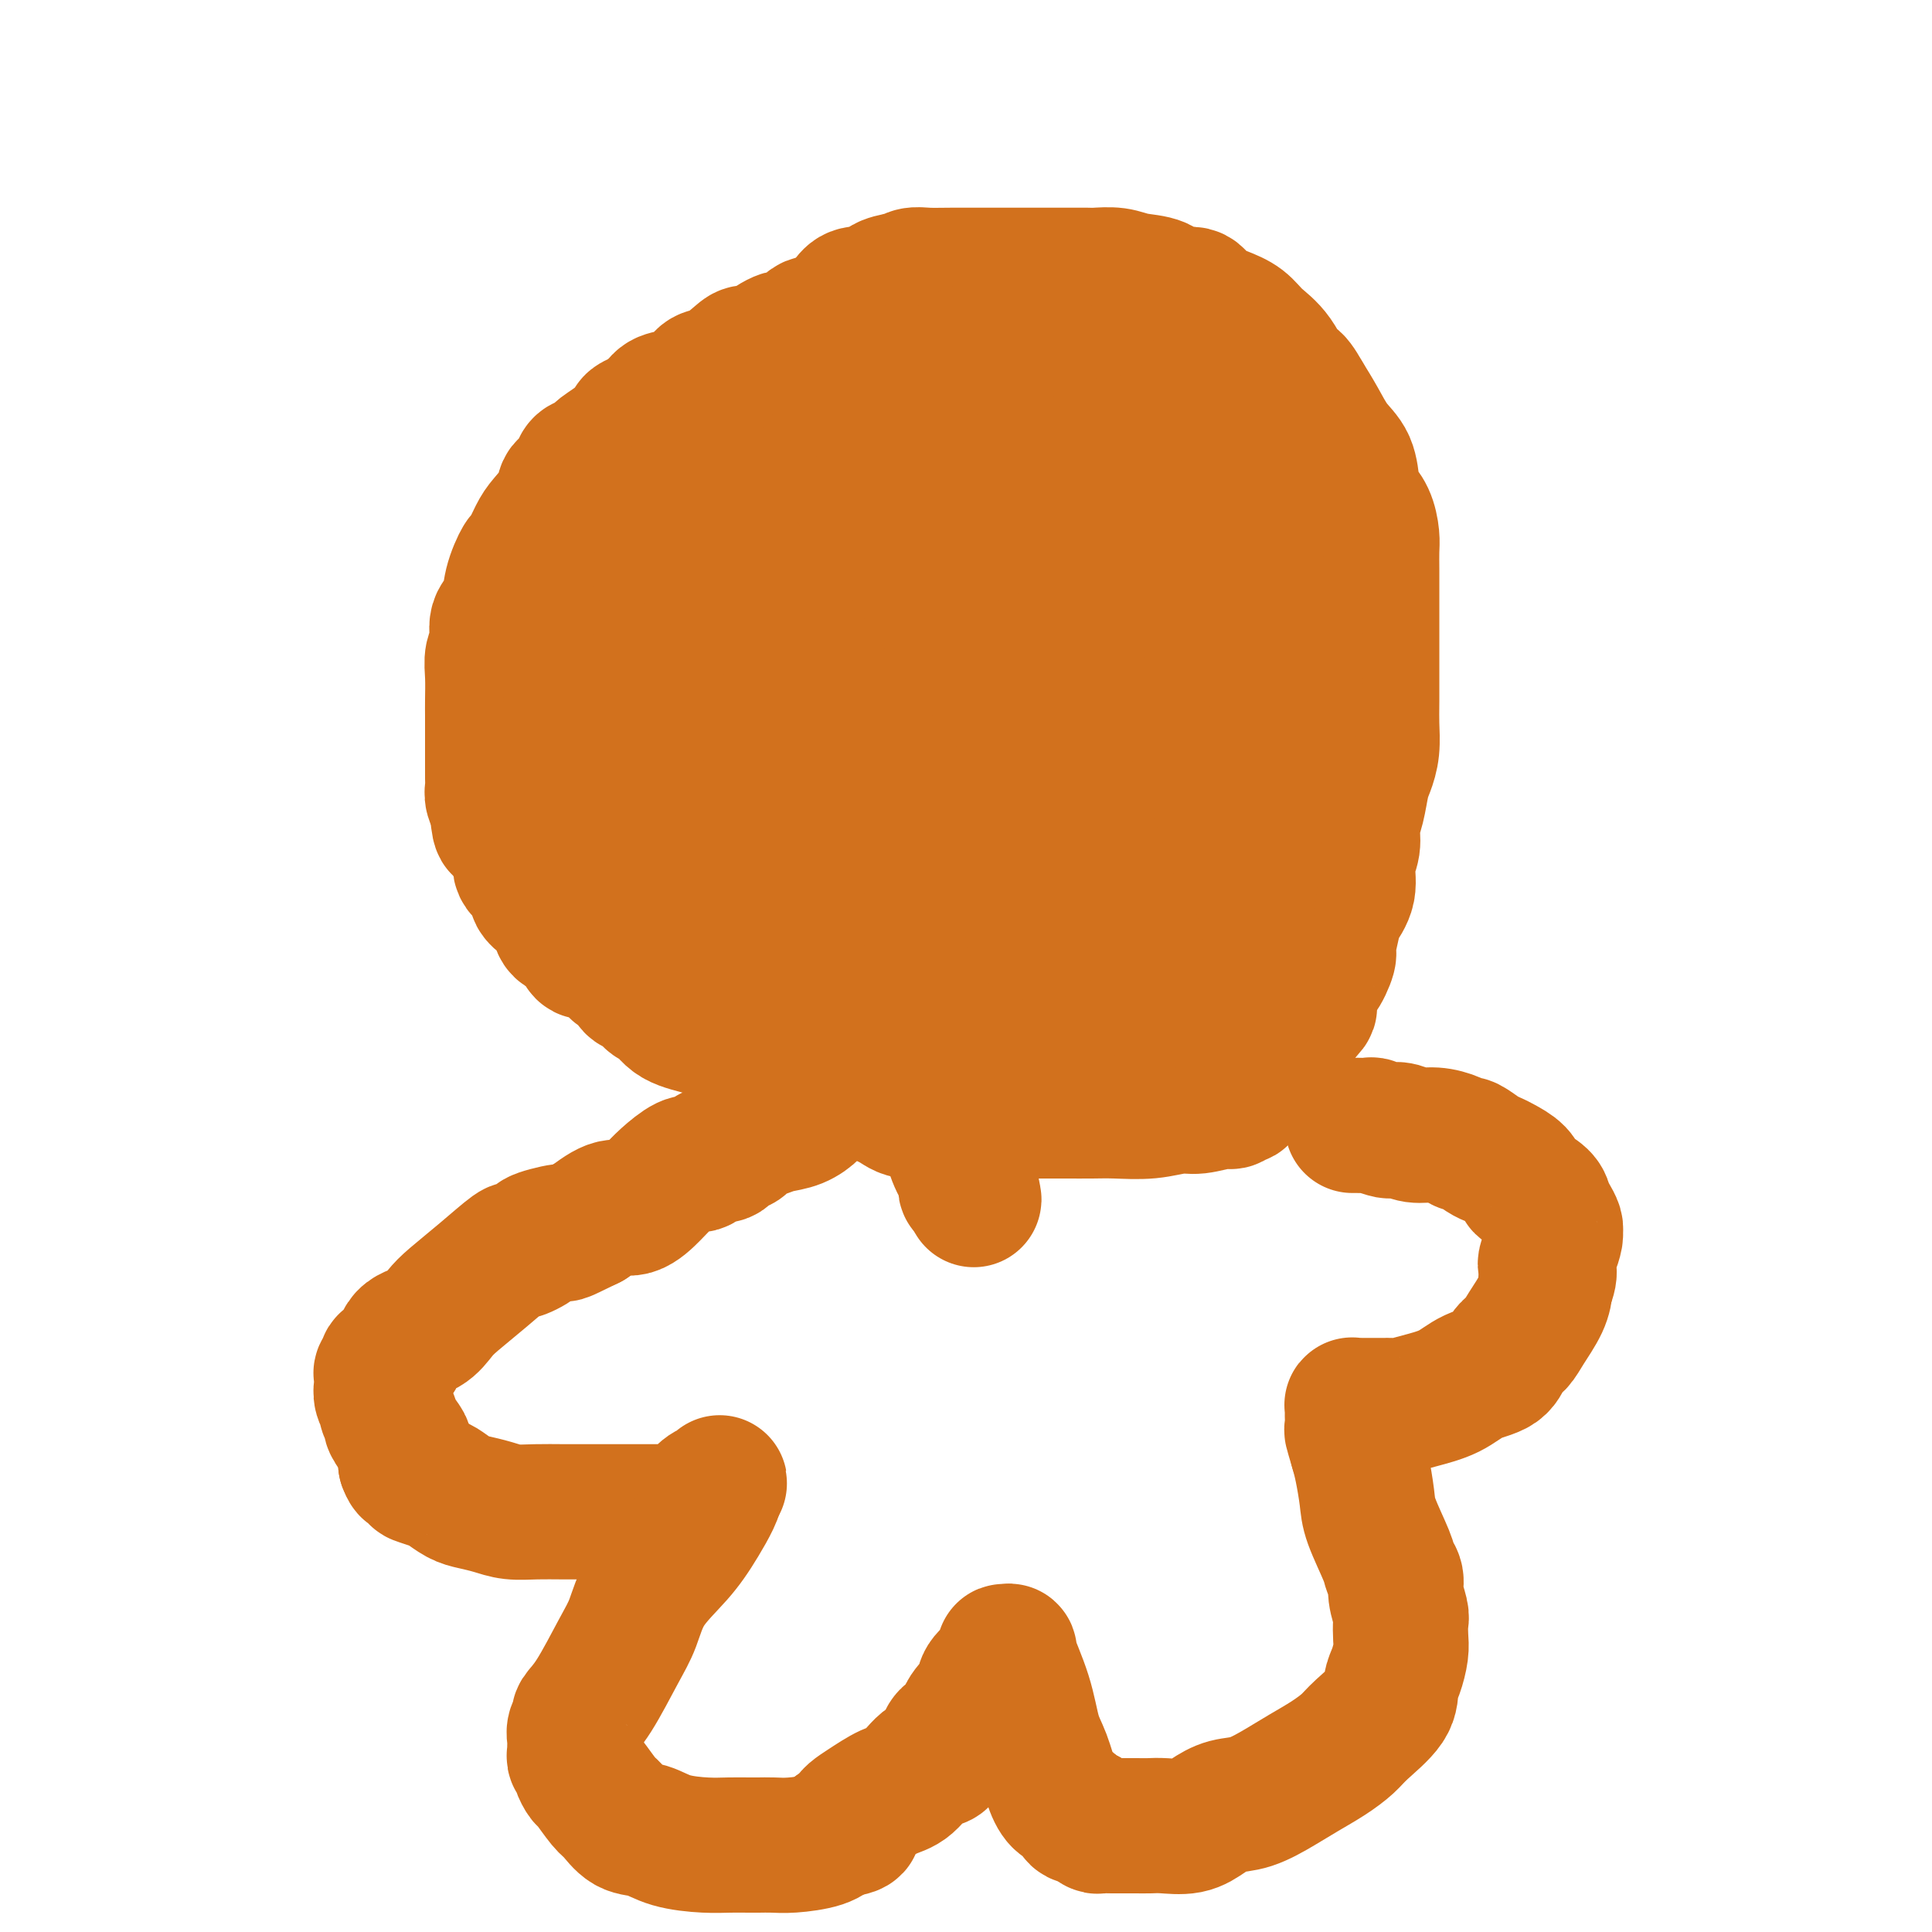 <svg viewBox='0 0 400 400' version='1.1' xmlns='http://www.w3.org/2000/svg' xmlns:xlink='http://www.w3.org/1999/xlink'><g fill='none' stroke='#D2711D' stroke-width='28' stroke-linecap='round' stroke-linejoin='round'><path d='M174,66c-0.447,-0.008 -0.893,-0.016 -1,0c-0.107,0.016 0.126,0.057 0,0c-0.126,-0.057 -0.611,-0.212 -1,0c-0.389,0.212 -0.683,0.792 -1,1c-0.317,0.208 -0.658,0.044 -1,0c-0.342,-0.044 -0.687,0.030 -1,0c-0.313,-0.030 -0.596,-0.166 -1,0c-0.404,0.166 -0.930,0.633 -1,1c-0.070,0.367 0.317,0.634 0,1c-0.317,0.366 -1.338,0.830 -2,1c-0.662,0.170 -0.964,0.045 -1,0c-0.036,-0.045 0.194,-0.009 0,0c-0.194,0.009 -0.812,-0.009 -1,0c-0.188,0.009 0.054,0.045 0,0c-0.054,-0.045 -0.403,-0.170 -1,0c-0.597,0.170 -1.443,0.635 -2,1c-0.557,0.365 -0.827,0.630 -1,1c-0.173,0.370 -0.249,0.844 -1,1c-0.751,0.156 -2.177,-0.005 -3,0c-0.823,0.005 -1.042,0.176 -2,1c-0.958,0.824 -2.655,2.299 -4,3c-1.345,0.701 -2.338,0.627 -3,1c-0.662,0.373 -0.992,1.193 -2,2c-1.008,0.807 -2.695,1.602 -4,2c-1.305,0.398 -2.230,0.399 -3,1c-0.770,0.601 -1.385,1.800 -2,3'/><path d='M135,86c-6.533,3.118 -3.365,0.911 -3,1c0.365,0.089 -2.074,2.472 -4,4c-1.926,1.528 -3.339,2.201 -4,3c-0.661,0.799 -0.571,1.724 -1,2c-0.429,0.276 -1.376,-0.096 -2,0c-0.624,0.096 -0.925,0.660 -1,1c-0.075,0.340 0.075,0.454 0,1c-0.075,0.546 -0.376,1.523 -1,2c-0.624,0.477 -1.572,0.455 -2,1c-0.428,0.545 -0.337,1.659 -1,3c-0.663,1.341 -2.080,2.910 -3,4c-0.920,1.090 -1.344,1.703 -2,3c-0.656,1.297 -1.542,3.280 -2,4c-0.458,0.720 -0.486,0.178 -1,1c-0.514,0.822 -1.515,3.010 -2,5c-0.485,1.990 -0.456,3.784 -1,5c-0.544,1.216 -1.663,1.855 -2,3c-0.337,1.145 0.106,2.795 0,4c-0.106,1.205 -0.760,1.965 -1,3c-0.240,1.035 -0.064,2.345 0,4c0.064,1.655 0.017,3.655 0,5c-0.017,1.345 -0.005,2.036 0,3c0.005,0.964 0.001,2.201 0,3c-0.001,0.799 -0.000,1.159 0,2c0.000,0.841 -0.001,2.165 0,3c0.001,0.835 0.004,1.183 0,2c-0.004,0.817 -0.015,2.103 0,3c0.015,0.897 0.056,1.405 0,2c-0.056,0.595 -0.207,1.275 0,2c0.207,0.725 0.774,1.493 1,2c0.226,0.507 0.113,0.754 0,1'/><path d='M103,168c0.415,5.352 0.951,2.732 1,2c0.049,-0.732 -0.389,0.423 0,1c0.389,0.577 1.604,0.576 2,1c0.396,0.424 -0.026,1.272 0,2c0.026,0.728 0.499,1.336 1,2c0.501,0.664 1.030,1.386 1,2c-0.030,0.614 -0.618,1.122 0,2c0.618,0.878 2.441,2.127 3,3c0.559,0.873 -0.146,1.371 0,2c0.146,0.629 1.142,1.389 2,2c0.858,0.611 1.577,1.071 2,2c0.423,0.929 0.551,2.325 1,3c0.449,0.675 1.219,0.629 2,1c0.781,0.371 1.574,1.159 2,2c0.426,0.841 0.484,1.735 1,2c0.516,0.265 1.490,-0.099 2,0c0.510,0.099 0.555,0.660 1,1c0.445,0.340 1.288,0.457 2,1c0.712,0.543 1.293,1.512 2,2c0.707,0.488 1.540,0.496 2,1c0.460,0.504 0.546,1.504 1,2c0.454,0.496 1.275,0.489 2,1c0.725,0.511 1.354,1.540 2,2c0.646,0.460 1.309,0.349 2,1c0.691,0.651 1.409,2.063 3,3c1.591,0.937 4.054,1.398 6,2c1.946,0.602 3.375,1.344 5,2c1.625,0.656 3.446,1.228 5,2c1.554,0.772 2.841,1.746 4,2c1.159,0.254 2.188,-0.213 3,0c0.812,0.213 1.406,1.107 2,2'/><path d='M165,221c4.912,1.945 4.692,1.807 6,2c1.308,0.193 4.145,0.717 5,1c0.855,0.283 -0.271,0.325 1,1c1.271,0.675 4.940,1.985 7,3c2.060,1.015 2.512,1.736 4,2c1.488,0.264 4.012,0.071 6,0c1.988,-0.071 3.440,-0.019 5,0c1.560,0.019 3.228,0.005 4,0c0.772,-0.005 0.649,-0.001 1,0c0.351,0.001 1.177,0.000 2,0c0.823,-0.000 1.644,-0.000 2,0c0.356,0.000 0.246,0.000 1,0c0.754,-0.000 2.371,0.000 3,0c0.629,-0.000 0.269,-0.000 1,0c0.731,0.000 2.553,0.001 4,0c1.447,-0.001 2.519,-0.004 4,0c1.481,0.004 3.370,0.016 5,0c1.630,-0.016 3.000,-0.061 5,0c2.000,0.061 4.630,0.228 7,0c2.370,-0.228 4.480,-0.850 6,-1c1.520,-0.150 2.449,0.172 4,0c1.551,-0.172 3.724,-0.838 5,-1c1.276,-0.162 1.655,0.181 2,0c0.345,-0.181 0.658,-0.886 1,-1c0.342,-0.114 0.714,0.361 1,0c0.286,-0.361 0.485,-1.559 1,-2c0.515,-0.441 1.345,-0.124 2,-1c0.655,-0.876 1.134,-2.946 2,-4c0.866,-1.054 2.118,-1.091 3,-2c0.882,-0.909 1.395,-2.688 2,-4c0.605,-1.312 1.303,-2.156 2,-3'/><path d='M269,211c2.488,-2.928 2.207,-2.248 2,-3c-0.207,-0.752 -0.339,-2.936 0,-4c0.339,-1.064 1.150,-1.008 2,-2c0.850,-0.992 1.738,-3.033 2,-4c0.262,-0.967 -0.103,-0.859 0,-2c0.103,-1.141 0.673,-3.529 1,-5c0.327,-1.471 0.413,-2.024 1,-3c0.587,-0.976 1.677,-2.373 2,-4c0.323,-1.627 -0.121,-3.482 0,-5c0.121,-1.518 0.806,-2.699 1,-4c0.194,-1.301 -0.102,-2.724 0,-4c0.102,-1.276 0.602,-2.407 1,-4c0.398,-1.593 0.695,-3.650 1,-5c0.305,-1.350 0.618,-1.993 1,-3c0.382,-1.007 0.835,-2.377 1,-4c0.165,-1.623 0.044,-3.498 0,-5c-0.044,-1.502 -0.012,-2.630 0,-5c0.012,-2.370 0.003,-5.981 0,-8c-0.003,-2.019 -0.001,-2.445 0,-4c0.001,-1.555 0.001,-4.239 0,-6c-0.001,-1.761 -0.002,-2.600 0,-4c0.002,-1.400 0.008,-3.362 0,-5c-0.008,-1.638 -0.030,-2.954 0,-4c0.030,-1.046 0.112,-1.823 0,-3c-0.112,-1.177 -0.417,-2.753 -1,-4c-0.583,-1.247 -1.443,-2.163 -2,-3c-0.557,-0.837 -0.809,-1.594 -1,-3c-0.191,-1.406 -0.319,-3.459 -1,-5c-0.681,-1.541 -1.914,-2.569 -3,-4c-1.086,-1.431 -2.025,-3.266 -3,-5c-0.975,-1.734 -1.988,-3.367 -3,-5'/><path d='M270,82c-2.719,-4.916 -2.515,-2.707 -3,-3c-0.485,-0.293 -1.657,-3.089 -3,-5c-1.343,-1.911 -2.858,-2.937 -4,-4c-1.142,-1.063 -1.913,-2.164 -3,-3c-1.087,-0.836 -2.491,-1.408 -4,-2c-1.509,-0.592 -3.124,-1.205 -4,-2c-0.876,-0.795 -1.013,-1.772 -2,-2c-0.987,-0.228 -2.825,0.293 -4,0c-1.175,-0.293 -1.688,-1.399 -3,-2c-1.312,-0.601 -3.423,-0.697 -5,-1c-1.577,-0.303 -2.621,-0.813 -4,-1c-1.379,-0.187 -3.093,-0.050 -4,0c-0.907,0.050 -1.007,0.013 -2,0c-0.993,-0.013 -2.877,-0.003 -5,0c-2.123,0.003 -4.484,-0.000 -7,0c-2.516,0.000 -5.188,0.004 -8,0c-2.812,-0.004 -5.763,-0.015 -8,0c-2.237,0.015 -3.759,0.056 -5,0c-1.241,-0.056 -2.199,-0.209 -3,0c-0.801,0.209 -1.443,0.782 -2,1c-0.557,0.218 -1.030,0.083 -1,0c0.030,-0.083 0.562,-0.115 0,0c-0.562,0.115 -2.219,0.376 -3,1c-0.781,0.624 -0.687,1.612 -1,2c-0.313,0.388 -1.034,0.176 -2,0c-0.966,-0.176 -2.176,-0.317 -3,0c-0.824,0.317 -1.262,1.090 -2,2c-0.738,0.910 -1.775,1.955 -3,3c-1.225,1.045 -2.637,2.089 -4,3c-1.363,0.911 -2.675,1.689 -4,3c-1.325,1.311 -2.662,3.156 -4,5'/><path d='M160,77c-4.099,3.473 -5.847,4.156 -8,6c-2.153,1.844 -4.711,4.848 -7,8c-2.289,3.152 -4.309,6.452 -8,11c-3.691,4.548 -9.053,10.345 -12,14c-2.947,3.655 -3.479,5.167 -5,7c-1.521,1.833 -4.029,3.986 -5,6c-0.971,2.014 -0.404,3.888 -1,5c-0.596,1.112 -2.357,1.462 -3,2c-0.643,0.538 -0.170,1.266 0,2c0.170,0.734 0.036,1.476 0,2c-0.036,0.524 0.027,0.831 0,1c-0.027,0.169 -0.144,0.199 0,0c0.144,-0.199 0.551,-0.626 1,-1c0.449,-0.374 0.942,-0.695 2,-2c1.058,-1.305 2.682,-3.594 4,-7c1.318,-3.406 2.329,-7.929 4,-12c1.671,-4.071 4.003,-7.689 6,-11c1.997,-3.311 3.659,-6.315 5,-9c1.341,-2.685 2.359,-5.049 3,-6c0.641,-0.951 0.903,-0.487 1,-1c0.097,-0.513 0.028,-2.004 0,0c-0.028,2.004 -0.014,7.502 0,13'/><path d='M137,105c0.154,5.317 0.040,12.611 0,18c-0.040,5.389 -0.007,8.873 0,13c0.007,4.127 -0.013,8.898 0,12c0.013,3.102 0.059,4.534 0,6c-0.059,1.466 -0.223,2.966 0,4c0.223,1.034 0.834,1.602 1,2c0.166,0.398 -0.112,0.624 0,1c0.112,0.376 0.615,0.900 1,1c0.385,0.100 0.651,-0.223 1,0c0.349,0.223 0.782,0.994 1,1c0.218,0.006 0.222,-0.753 0,-1c-0.222,-0.247 -0.668,0.018 -1,0c-0.332,-0.018 -0.548,-0.317 -1,-1c-0.452,-0.683 -1.139,-1.749 -2,-3c-0.861,-1.251 -1.895,-2.687 -3,-5c-1.105,-2.313 -2.282,-5.501 -3,-7c-0.718,-1.499 -0.977,-1.308 -1,-2c-0.023,-0.692 0.190,-2.268 0,-3c-0.190,-0.732 -0.783,-0.619 -1,-1c-0.217,-0.381 -0.058,-1.256 0,-2c0.058,-0.744 0.017,-1.355 0,-1c-0.017,0.355 -0.008,1.678 0,3'/><path d='M129,140c-2.074,-3.919 -1.260,-2.216 0,0c1.260,2.216 2.967,4.945 4,7c1.033,2.055 1.394,3.437 2,6c0.606,2.563 1.457,6.308 2,9c0.543,2.692 0.777,4.333 1,6c0.223,1.667 0.434,3.361 1,5c0.566,1.639 1.487,3.221 2,4c0.513,0.779 0.616,0.753 1,1c0.384,0.247 1.047,0.767 1,1c-0.047,0.233 -0.805,0.181 -1,0c-0.195,-0.181 0.174,-0.489 0,-1c-0.174,-0.511 -0.892,-1.225 -2,-3c-1.108,-1.775 -2.605,-4.611 -4,-7c-1.395,-2.389 -2.689,-4.331 -4,-6c-1.311,-1.669 -2.638,-3.065 -4,-5c-1.362,-1.935 -2.757,-4.408 -4,-6c-1.243,-1.592 -2.333,-2.303 -3,-3c-0.667,-0.697 -0.910,-1.380 -1,-2c-0.090,-0.620 -0.026,-1.177 0,-1c0.026,0.177 0.013,1.089 0,2'/><path d='M120,147c-3.507,-5.012 -0.773,-1.542 0,2c0.773,3.542 -0.414,7.157 0,10c0.414,2.843 2.430,4.913 4,8c1.570,3.087 2.696,7.189 4,10c1.304,2.811 2.787,4.330 4,6c1.213,1.670 2.157,3.491 3,5c0.843,1.509 1.587,2.705 2,3c0.413,0.295 0.497,-0.313 1,0c0.503,0.313 1.426,1.546 2,2c0.574,0.454 0.799,0.128 1,0c0.201,-0.128 0.379,-0.060 1,0c0.621,0.060 1.686,0.112 2,0c0.314,-0.112 -0.124,-0.387 0,-1c0.124,-0.613 0.808,-1.565 2,-3c1.192,-1.435 2.891,-3.354 4,-6c1.109,-2.646 1.628,-6.017 3,-9c1.372,-2.983 3.597,-5.576 5,-9c1.403,-3.424 1.984,-7.678 3,-12c1.016,-4.322 2.468,-8.711 3,-13c0.532,-4.289 0.142,-8.476 0,-12c-0.142,-3.524 -0.038,-6.383 0,-9c0.038,-2.617 0.010,-4.990 0,-8c-0.010,-3.010 -0.003,-6.657 0,-9c0.003,-2.343 0.001,-3.382 0,-5c-0.001,-1.618 -0.000,-3.815 0,-5c0.000,-1.185 0.000,-1.357 0,-2c-0.000,-0.643 -0.000,-1.755 0,-2c0.000,-0.245 0.000,0.378 0,1'/><path d='M164,89c0.000,-7.736 0.000,-1.575 0,3c-0.000,4.575 -0.000,7.565 0,14c0.000,6.435 0.000,16.316 0,24c-0.000,7.684 -0.000,13.170 0,18c0.000,4.830 0.000,9.004 0,14c-0.000,4.996 -0.001,10.814 0,15c0.001,4.186 0.003,6.740 0,9c-0.003,2.260 -0.012,4.226 0,6c0.012,1.774 0.044,3.357 0,5c-0.044,1.643 -0.166,3.348 0,5c0.166,1.652 0.618,3.252 1,5c0.382,1.748 0.694,3.645 1,5c0.306,1.355 0.608,2.168 1,3c0.392,0.832 0.875,1.683 1,2c0.125,0.317 -0.107,0.099 0,0c0.107,-0.099 0.554,-0.080 1,0c0.446,0.080 0.890,0.222 1,0c0.110,-0.222 -0.116,-0.808 0,-1c0.116,-0.192 0.574,0.010 1,-1c0.426,-1.010 0.820,-3.231 1,-6c0.180,-2.769 0.145,-6.084 1,-10c0.855,-3.916 2.599,-8.431 4,-13c1.401,-4.569 2.460,-9.192 4,-18c1.540,-8.808 3.561,-21.800 5,-30c1.439,-8.200 2.294,-11.606 3,-16c0.706,-4.394 1.261,-9.776 2,-15c0.739,-5.224 1.660,-10.291 2,-14c0.340,-3.709 0.097,-6.060 0,-8c-0.097,-1.940 -0.049,-3.470 0,-5'/><path d='M193,80c1.856,-13.970 0.497,-4.896 0,-2c-0.497,2.896 -0.133,-0.386 0,-2c0.133,-1.614 0.036,-1.558 0,-1c-0.036,0.558 -0.010,1.620 0,2c0.010,0.380 0.003,0.078 0,4c-0.003,3.922 -0.001,12.069 0,19c0.001,6.931 0.000,12.647 0,18c-0.000,5.353 -0.000,10.344 0,15c0.000,4.656 0.000,8.979 0,12c-0.000,3.021 -0.000,4.742 0,7c0.000,2.258 0.000,5.054 0,7c-0.000,1.946 -0.002,3.043 0,5c0.002,1.957 0.006,4.773 0,8c-0.006,3.227 -0.024,6.866 0,11c0.024,4.134 0.090,8.763 0,14c-0.090,5.237 -0.336,11.081 0,16c0.336,4.919 1.253,8.915 2,13c0.747,4.085 1.324,8.261 2,11c0.676,2.739 1.452,4.040 2,5c0.548,0.960 0.869,1.577 1,2c0.131,0.423 0.074,0.652 0,1c-0.074,0.348 -0.164,0.814 0,1c0.164,0.186 0.582,0.093 1,0'/><path d='M201,246c1.238,4.982 0.332,0.939 0,-1c-0.332,-1.939 -0.089,-1.772 0,-2c0.089,-0.228 0.024,-0.852 0,-2c-0.024,-1.148 -0.006,-2.820 0,-5c0.006,-2.180 0.002,-4.868 0,-8c-0.002,-3.132 -0.000,-6.709 0,-11c0.000,-4.291 0.000,-9.298 0,-14c-0.000,-4.702 -0.000,-9.100 0,-13c0.000,-3.900 0.000,-7.302 0,-11c-0.000,-3.698 -0.000,-7.693 0,-12c0.000,-4.307 0.000,-8.927 0,-14c-0.000,-5.073 -0.000,-10.598 0,-15c0.000,-4.402 0.000,-7.681 0,-10c-0.000,-2.319 -0.000,-3.680 0,-6c0.000,-2.320 0.000,-5.601 0,-8c-0.000,-2.399 -0.000,-3.918 0,-6c0.000,-2.082 0.000,-4.727 0,-7c-0.000,-2.273 -0.000,-4.172 0,-6c0.000,-1.828 0.000,-3.584 0,-5c-0.000,-1.416 -0.000,-2.493 0,-3c0.000,-0.507 0.000,-0.444 0,-1c-0.000,-0.556 -0.000,-1.730 0,-2c0.000,-0.270 0.000,0.365 0,1'/><path d='M201,85c-0.169,-24.844 -0.591,-6.453 0,2c0.591,8.453 2.197,6.967 3,9c0.803,2.033 0.805,7.585 2,15c1.195,7.415 3.584,16.695 5,22c1.416,5.305 1.859,6.637 2,8c0.141,1.363 -0.021,2.756 0,4c0.021,1.244 0.226,2.338 0,3c-0.226,0.662 -0.883,0.890 -2,0c-1.117,-0.890 -2.695,-2.899 -5,-6c-2.305,-3.101 -5.338,-7.295 -8,-11c-2.662,-3.705 -4.955,-6.922 -7,-10c-2.045,-3.078 -3.843,-6.019 -6,-9c-2.157,-2.981 -4.673,-6.003 -6,-8c-1.327,-1.997 -1.466,-2.969 -2,-4c-0.534,-1.031 -1.463,-2.120 -2,-3c-0.537,-0.880 -0.684,-1.549 -1,-2c-0.316,-0.451 -0.803,-0.684 -1,-1c-0.197,-0.316 -0.105,-0.716 0,-1c0.105,-0.284 0.223,-0.451 0,-1c-0.223,-0.549 -0.788,-1.480 -1,-2c-0.212,-0.520 -0.071,-0.628 0,-1c0.071,-0.372 0.070,-1.007 0,-2c-0.070,-0.993 -0.211,-2.344 0,-3c0.211,-0.656 0.775,-0.616 1,-1c0.225,-0.384 0.113,-1.192 0,-2'/><path d='M173,81c0.103,-2.193 0.362,-1.176 1,-1c0.638,0.176 1.657,-0.489 2,-1c0.343,-0.511 0.012,-0.869 1,-1c0.988,-0.131 3.295,-0.035 5,0c1.705,0.035 2.807,0.010 6,0c3.193,-0.010 8.477,-0.007 11,0c2.523,0.007 2.286,0.016 4,0c1.714,-0.016 5.379,-0.057 9,0c3.621,0.057 7.199,0.211 10,0c2.801,-0.211 4.827,-0.788 8,-1c3.173,-0.212 7.493,-0.058 10,0c2.507,0.058 3.199,0.020 4,0c0.801,-0.020 1.709,-0.021 3,0c1.291,0.021 2.966,0.063 4,0c1.034,-0.063 1.428,-0.230 2,0c0.572,0.230 1.323,0.859 2,1c0.677,0.141 1.280,-0.206 2,0c0.720,0.206 1.559,0.965 2,2c0.441,1.035 0.486,2.345 1,3c0.514,0.655 1.497,0.656 2,2c0.503,1.344 0.527,4.031 1,6c0.473,1.969 1.395,3.219 2,5c0.605,1.781 0.893,4.092 1,6c0.107,1.908 0.031,3.414 0,5c-0.031,1.586 -0.019,3.253 0,5c0.019,1.747 0.044,3.572 0,5c-0.044,1.428 -0.155,2.457 0,4c0.155,1.543 0.578,3.599 1,5c0.422,1.401 0.844,2.146 1,3c0.156,0.854 0.044,1.815 0,3c-0.044,1.185 -0.022,2.592 0,4'/><path d='M268,136c0.308,5.387 0.079,1.856 0,1c-0.079,-0.856 -0.009,0.963 0,2c0.009,1.037 -0.042,1.291 0,2c0.042,0.709 0.176,1.872 0,3c-0.176,1.128 -0.664,2.222 -1,4c-0.336,1.778 -0.520,4.240 -1,6c-0.480,1.760 -1.257,2.817 -2,4c-0.743,1.183 -1.452,2.491 -2,4c-0.548,1.509 -0.933,3.218 -1,4c-0.067,0.782 0.186,0.638 0,1c-0.186,0.362 -0.812,1.231 -1,2c-0.188,0.769 0.061,1.438 0,2c-0.061,0.562 -0.434,1.018 -1,2c-0.566,0.982 -1.326,2.489 -2,4c-0.674,1.511 -1.264,3.027 -2,4c-0.736,0.973 -1.619,1.402 -2,2c-0.381,0.598 -0.262,1.363 -1,2c-0.738,0.637 -2.335,1.145 -3,2c-0.665,0.855 -0.400,2.057 -1,3c-0.600,0.943 -2.065,1.628 -3,2c-0.935,0.372 -1.341,0.431 -2,1c-0.659,0.569 -1.573,1.649 -3,3c-1.427,1.351 -3.368,2.975 -5,4c-1.632,1.025 -2.955,1.452 -4,2c-1.045,0.548 -1.812,1.218 -3,2c-1.188,0.782 -2.797,1.677 -4,2c-1.203,0.323 -1.999,0.073 -3,0c-1.001,-0.073 -2.206,0.032 -3,0c-0.794,-0.032 -1.175,-0.201 -2,0c-0.825,0.201 -2.093,0.772 -3,1c-0.907,0.228 -1.454,0.114 -2,0'/><path d='M211,207c-2.410,0.167 -1.935,0.083 -2,0c-0.065,-0.083 -0.669,-0.166 -1,0c-0.331,0.166 -0.387,0.581 -1,1c-0.613,0.419 -1.781,0.842 -2,1c-0.219,0.158 0.511,0.053 1,0c0.489,-0.053 0.737,-0.053 1,0c0.263,0.053 0.541,0.158 1,0c0.459,-0.158 1.100,-0.578 2,-1c0.900,-0.422 2.059,-0.845 3,-1c0.941,-0.155 1.663,-0.041 3,0c1.337,0.041 3.288,0.011 5,0c1.712,-0.011 3.186,-0.002 5,0c1.814,0.002 3.970,-0.003 6,0c2.030,0.003 3.935,0.016 6,0c2.065,-0.016 4.289,-0.059 6,0c1.711,0.059 2.910,0.220 4,0c1.090,-0.220 2.071,-0.821 3,-1c0.929,-0.179 1.807,0.062 2,0c0.193,-0.062 -0.299,-0.429 0,-1c0.299,-0.571 1.389,-1.347 2,-2c0.611,-0.653 0.742,-1.183 1,-2c0.258,-0.817 0.644,-1.921 1,-4c0.356,-2.079 0.684,-5.135 1,-8c0.316,-2.865 0.621,-5.541 1,-9c0.379,-3.459 0.833,-7.700 1,-11c0.167,-3.300 0.048,-5.657 0,-11c-0.048,-5.343 -0.024,-13.671 0,-22'/><path d='M260,136c0.753,-12.602 0.135,-10.607 0,-12c-0.135,-1.393 0.213,-6.175 0,-10c-0.213,-3.825 -0.988,-6.692 -2,-10c-1.012,-3.308 -2.260,-7.058 -3,-10c-0.740,-2.942 -0.972,-5.076 -1,-7c-0.028,-1.924 0.146,-3.637 0,-5c-0.146,-1.363 -0.614,-2.376 -1,-3c-0.386,-0.624 -0.689,-0.860 -1,-1c-0.311,-0.140 -0.629,-0.183 -1,0c-0.371,0.183 -0.795,0.593 -1,1c-0.205,0.407 -0.190,0.813 -1,3c-0.810,2.187 -2.445,6.156 -4,10c-1.555,3.844 -3.029,7.564 -4,12c-0.971,4.436 -1.437,9.588 -2,14c-0.563,4.412 -1.223,8.084 -2,13c-0.777,4.916 -1.672,11.076 -2,15c-0.328,3.924 -0.088,5.612 0,7c0.088,1.388 0.024,2.477 0,4c-0.024,1.523 -0.006,3.480 0,6c0.006,2.520 0.002,5.603 0,8c-0.002,2.397 -0.000,4.107 0,7c0.000,2.893 0.000,6.969 0,10c-0.000,3.031 -0.000,5.015 0,7'/><path d='M235,195c0.017,9.078 0.060,7.275 0,7c-0.060,-0.275 -0.222,0.980 0,2c0.222,1.020 0.830,1.804 1,1c0.170,-0.804 -0.097,-3.196 -1,-6c-0.903,-2.804 -2.443,-6.018 -4,-10c-1.557,-3.982 -3.130,-8.730 -5,-14c-1.870,-5.270 -4.035,-11.060 -5,-13c-0.965,-1.940 -0.728,-0.030 -2,-6c-1.272,-5.970 -4.054,-19.821 -5,-26c-0.946,-6.179 -0.057,-4.685 0,-7c0.057,-2.315 -0.717,-8.439 -1,-12c-0.283,-3.561 -0.076,-4.558 0,-6c0.076,-1.442 0.020,-3.329 0,-5c-0.020,-1.671 -0.005,-3.125 0,-4c0.005,-0.875 0.001,-1.171 0,-1c-0.001,0.171 -0.000,0.808 0,1c0.000,0.192 0.000,-0.062 0,4c-0.000,4.062 -0.000,12.440 0,18c0.000,5.560 0.000,8.303 0,11c-0.000,2.697 -0.000,5.349 0,8'/><path d='M213,137c0.001,7.586 0.004,6.051 0,7c-0.004,0.949 -0.015,4.381 0,7c0.015,2.619 0.057,4.424 0,6c-0.057,1.576 -0.211,2.921 0,4c0.211,1.079 0.789,1.890 1,3c0.211,1.110 0.057,2.519 0,4c-0.057,1.481 -0.015,3.034 0,5c0.015,1.966 0.003,4.345 0,6c-0.003,1.655 0.002,2.586 0,5c-0.002,2.414 -0.010,6.309 0,8c0.010,1.691 0.039,1.177 0,1c-0.039,-0.177 -0.147,-0.016 0,0c0.147,0.016 0.550,-0.113 1,0c0.450,0.113 0.946,0.469 1,0c0.054,-0.469 -0.335,-1.762 0,-4c0.335,-2.238 1.393,-5.421 2,-9c0.607,-3.579 0.763,-7.552 1,-12c0.237,-4.448 0.553,-9.370 1,-14c0.447,-4.630 1.023,-8.969 2,-14c0.977,-5.031 2.356,-10.754 3,-16c0.644,-5.246 0.555,-10.016 1,-14c0.445,-3.984 1.426,-7.183 2,-9c0.574,-1.817 0.742,-2.252 1,-3c0.258,-0.748 0.605,-1.809 1,-3c0.395,-1.191 0.837,-2.513 1,-3c0.163,-0.487 0.047,-0.139 0,0c-0.047,0.139 -0.023,0.070 0,0'/><path d='M167,223c0.002,0.444 0.004,0.889 0,1c-0.004,0.111 -0.015,-0.111 0,0c0.015,0.111 0.057,0.556 0,1c-0.057,0.444 -0.211,0.889 0,1c0.211,0.111 0.788,-0.111 1,0c0.212,0.111 0.059,0.553 0,1c-0.059,0.447 -0.024,0.897 0,1c0.024,0.103 0.036,-0.141 0,0c-0.036,0.141 -0.119,0.668 0,1c0.119,0.332 0.442,0.470 0,1c-0.442,0.530 -1.649,1.451 -3,2c-1.351,0.549 -2.847,0.725 -4,1c-1.153,0.275 -1.963,0.649 -3,1c-1.037,0.351 -2.302,0.681 -3,1c-0.698,0.319 -0.830,0.629 -1,1c-0.170,0.371 -0.378,0.804 -1,1c-0.622,0.196 -1.658,0.157 -2,0c-0.342,-0.157 0.011,-0.432 0,0c-0.011,0.432 -0.384,1.569 -1,2c-0.616,0.431 -1.474,0.155 -2,0c-0.526,-0.155 -0.719,-0.187 -1,0c-0.281,0.187 -0.648,0.595 -1,1c-0.352,0.405 -0.687,0.806 -1,1c-0.313,0.194 -0.604,0.179 -1,0c-0.396,-0.179 -0.898,-0.523 -2,0c-1.102,0.523 -2.804,1.914 -4,3c-1.196,1.086 -1.888,1.868 -3,3c-1.112,1.132 -2.646,2.612 -4,3c-1.354,0.388 -2.530,-0.318 -4,0c-1.470,0.318 -3.235,1.659 -5,3'/><path d='M122,253c-7.495,3.654 -4.733,2.289 -5,2c-0.267,-0.289 -3.564,0.498 -5,1c-1.436,0.502 -1.011,0.719 -1,1c0.011,0.281 -0.393,0.626 -1,1c-0.607,0.374 -1.419,0.779 -2,1c-0.581,0.221 -0.932,0.260 -1,0c-0.068,-0.260 0.146,-0.820 -1,0c-1.146,0.820 -3.651,3.018 -6,5c-2.349,1.982 -4.540,3.747 -6,5c-1.460,1.253 -2.189,1.995 -3,3c-0.811,1.005 -1.705,2.272 -3,3c-1.295,0.728 -2.992,0.916 -4,2c-1.008,1.084 -1.328,3.064 -2,4c-0.672,0.936 -1.697,0.828 -2,1c-0.303,0.172 0.115,0.623 0,1c-0.115,0.377 -0.764,0.681 -1,1c-0.236,0.319 -0.059,0.653 0,1c0.059,0.347 0.001,0.708 0,1c-0.001,0.292 0.057,0.516 0,1c-0.057,0.484 -0.227,1.227 0,2c0.227,0.773 0.852,1.576 1,2c0.148,0.424 -0.181,0.469 0,1c0.181,0.531 0.872,1.548 1,2c0.128,0.452 -0.306,0.338 0,1c0.306,0.662 1.352,2.101 2,3c0.648,0.899 0.900,1.257 1,2c0.100,0.743 0.050,1.872 0,3'/><path d='M84,303c0.944,2.521 0.804,0.324 1,0c0.196,-0.324 0.727,1.226 1,2c0.273,0.774 0.288,0.771 1,1c0.712,0.229 2.122,0.691 3,1c0.878,0.309 1.223,0.465 2,1c0.777,0.535 1.984,1.450 3,2c1.016,0.550 1.840,0.736 3,1c1.160,0.264 2.656,0.607 4,1c1.344,0.393 2.535,0.837 4,1c1.465,0.163 3.204,0.044 5,0c1.796,-0.044 3.648,-0.012 6,0c2.352,0.012 5.203,0.003 7,0c1.797,-0.003 2.539,-0.002 4,0c1.461,0.002 3.641,0.004 5,0c1.359,-0.004 1.897,-0.014 3,0c1.103,0.014 2.769,0.052 4,0c1.231,-0.052 2.026,-0.193 3,-1c0.974,-0.807 2.127,-2.278 3,-3c0.873,-0.722 1.466,-0.694 2,-1c0.534,-0.306 1.010,-0.944 1,-1c-0.010,-0.056 -0.505,0.472 -1,1'/><path d='M148,308c0.775,0.475 -1.288,4.162 -3,7c-1.712,2.838 -3.073,4.825 -5,7c-1.927,2.175 -4.419,4.537 -6,7c-1.581,2.463 -2.251,5.026 -3,7c-0.749,1.974 -1.578,3.358 -3,6c-1.422,2.642 -3.439,6.542 -5,9c-1.561,2.458 -2.667,3.474 -3,4c-0.333,0.526 0.107,0.561 0,1c-0.107,0.439 -0.762,1.283 -1,2c-0.238,0.717 -0.060,1.306 0,2c0.060,0.694 0.001,1.494 0,2c-0.001,0.506 0.056,0.717 0,1c-0.056,0.283 -0.224,0.636 0,1c0.224,0.364 0.840,0.738 1,1c0.160,0.262 -0.138,0.411 0,1c0.138,0.589 0.711,1.619 1,2c0.289,0.381 0.296,0.115 1,1c0.704,0.885 2.107,2.923 3,4c0.893,1.077 1.277,1.192 2,2c0.723,0.808 1.785,2.307 3,3c1.215,0.693 2.584,0.578 4,1c1.416,0.422 2.878,1.381 5,2c2.122,0.619 4.903,0.898 7,1c2.097,0.102 3.510,0.028 5,0c1.490,-0.028 3.056,-0.010 4,0c0.944,0.010 1.264,0.011 2,0c0.736,-0.011 1.888,-0.034 3,0c1.112,0.034 2.184,0.124 4,0c1.816,-0.124 4.376,-0.464 6,-1c1.624,-0.536 2.312,-1.268 3,-2'/><path d='M173,379c5.825,-0.625 3.387,-1.188 3,-2c-0.387,-0.812 1.277,-1.874 3,-3c1.723,-1.126 3.506,-2.315 5,-3c1.494,-0.685 2.699,-0.865 4,-2c1.301,-1.135 2.700,-3.226 4,-4c1.300,-0.774 2.503,-0.230 3,-1c0.497,-0.770 0.288,-2.852 1,-4c0.712,-1.148 2.345,-1.361 3,-2c0.655,-0.639 0.333,-1.705 1,-3c0.667,-1.295 2.323,-2.820 3,-4c0.677,-1.180 0.376,-2.015 1,-3c0.624,-0.985 2.172,-2.120 3,-3c0.828,-0.880 0.937,-1.506 1,-2c0.063,-0.494 0.079,-0.855 0,-1c-0.079,-0.145 -0.254,-0.072 0,0c0.254,0.072 0.935,0.145 1,0c0.065,-0.145 -0.488,-0.506 0,1c0.488,1.506 2.017,4.880 3,8c0.983,3.120 1.419,5.987 2,8c0.581,2.013 1.307,3.174 2,5c0.693,1.826 1.354,4.318 2,6c0.646,1.682 1.276,2.554 2,3c0.724,0.446 1.541,0.466 2,1c0.459,0.534 0.560,1.581 1,2c0.440,0.419 1.220,0.209 2,0'/><path d='M225,376c1.507,1.381 1.775,1.834 2,2c0.225,0.166 0.406,0.045 1,0c0.594,-0.045 1.602,-0.012 2,0c0.398,0.012 0.185,0.005 1,0c0.815,-0.005 2.657,-0.007 4,0c1.343,0.007 2.185,0.023 3,0c0.815,-0.023 1.601,-0.084 3,0c1.399,0.084 3.409,0.315 5,0c1.591,-0.315 2.763,-1.175 4,-2c1.237,-0.825 2.539,-1.613 4,-2c1.461,-0.387 3.081,-0.372 5,-1c1.919,-0.628 4.139,-1.899 6,-3c1.861,-1.101 3.364,-2.034 5,-3c1.636,-0.966 3.404,-1.967 5,-3c1.596,-1.033 3.019,-2.099 4,-3c0.981,-0.901 1.521,-1.638 3,-3c1.479,-1.362 3.899,-3.351 5,-5c1.101,-1.649 0.883,-2.960 1,-4c0.117,-1.040 0.568,-1.810 1,-3c0.432,-1.190 0.844,-2.801 1,-4c0.156,-1.199 0.057,-1.988 0,-3c-0.057,-1.012 -0.071,-2.249 0,-3c0.071,-0.751 0.228,-1.015 0,-2c-0.228,-0.985 -0.842,-2.689 -1,-4c-0.158,-1.311 0.141,-2.228 0,-3c-0.141,-0.772 -0.720,-1.399 -1,-2c-0.280,-0.601 -0.260,-1.175 -1,-3c-0.740,-1.825 -2.240,-4.902 -3,-7c-0.760,-2.098 -0.782,-3.219 -1,-5c-0.218,-1.781 -0.634,-4.223 -1,-6c-0.366,-1.777 -0.683,-2.888 -1,-4'/><path d='M281,300c-1.463,-4.933 -1.121,-3.767 -1,-4c0.121,-0.233 0.020,-1.866 0,-3c-0.020,-1.134 0.040,-1.768 0,-2c-0.040,-0.232 -0.179,-0.062 0,0c0.179,0.062 0.678,0.017 1,0c0.322,-0.017 0.468,-0.004 1,0c0.532,0.004 1.452,0.001 2,0c0.548,-0.001 0.726,0.000 1,0c0.274,-0.000 0.644,-0.003 1,0c0.356,0.003 0.699,0.010 1,0c0.301,-0.010 0.560,-0.037 1,0c0.440,0.037 1.060,0.138 2,0c0.940,-0.138 2.202,-0.516 4,-1c1.798,-0.484 4.134,-1.074 6,-2c1.866,-0.926 3.261,-2.189 5,-3c1.739,-0.811 3.821,-1.172 5,-2c1.179,-0.828 1.454,-2.125 2,-3c0.546,-0.875 1.363,-1.327 2,-2c0.637,-0.673 1.095,-1.566 2,-3c0.905,-1.434 2.259,-3.410 3,-5c0.741,-1.590 0.871,-2.795 1,-4'/><path d='M320,266c1.503,-3.399 0.260,-3.396 0,-4c-0.260,-0.604 0.463,-1.814 1,-3c0.537,-1.186 0.886,-2.348 1,-3c0.114,-0.652 -0.009,-0.793 0,-1c0.009,-0.207 0.150,-0.479 0,-1c-0.150,-0.521 -0.590,-1.291 -1,-2c-0.410,-0.709 -0.791,-1.359 -1,-2c-0.209,-0.641 -0.248,-1.275 -1,-2c-0.752,-0.725 -2.218,-1.543 -3,-2c-0.782,-0.457 -0.880,-0.555 -1,-1c-0.120,-0.445 -0.263,-1.237 -1,-2c-0.737,-0.763 -2.067,-1.496 -3,-2c-0.933,-0.504 -1.470,-0.779 -2,-1c-0.530,-0.221 -1.054,-0.389 -2,-1c-0.946,-0.611 -2.315,-1.665 -3,-2c-0.685,-0.335 -0.687,0.050 -1,0c-0.313,-0.050 -0.939,-0.536 -2,-1c-1.061,-0.464 -2.558,-0.908 -4,-1c-1.442,-0.092 -2.829,0.168 -4,0c-1.171,-0.168 -2.125,-0.763 -3,-1c-0.875,-0.237 -1.670,-0.116 -2,0c-0.330,0.116 -0.193,0.227 -1,0c-0.807,-0.227 -2.556,-0.793 -3,-1c-0.444,-0.207 0.417,-0.055 0,0c-0.417,0.055 -2.112,0.015 -3,0c-0.888,-0.015 -0.970,-0.004 -1,0c-0.030,0.004 -0.009,0.001 0,0c0.009,-0.001 0.004,-0.001 0,0'/></g>
</svg>